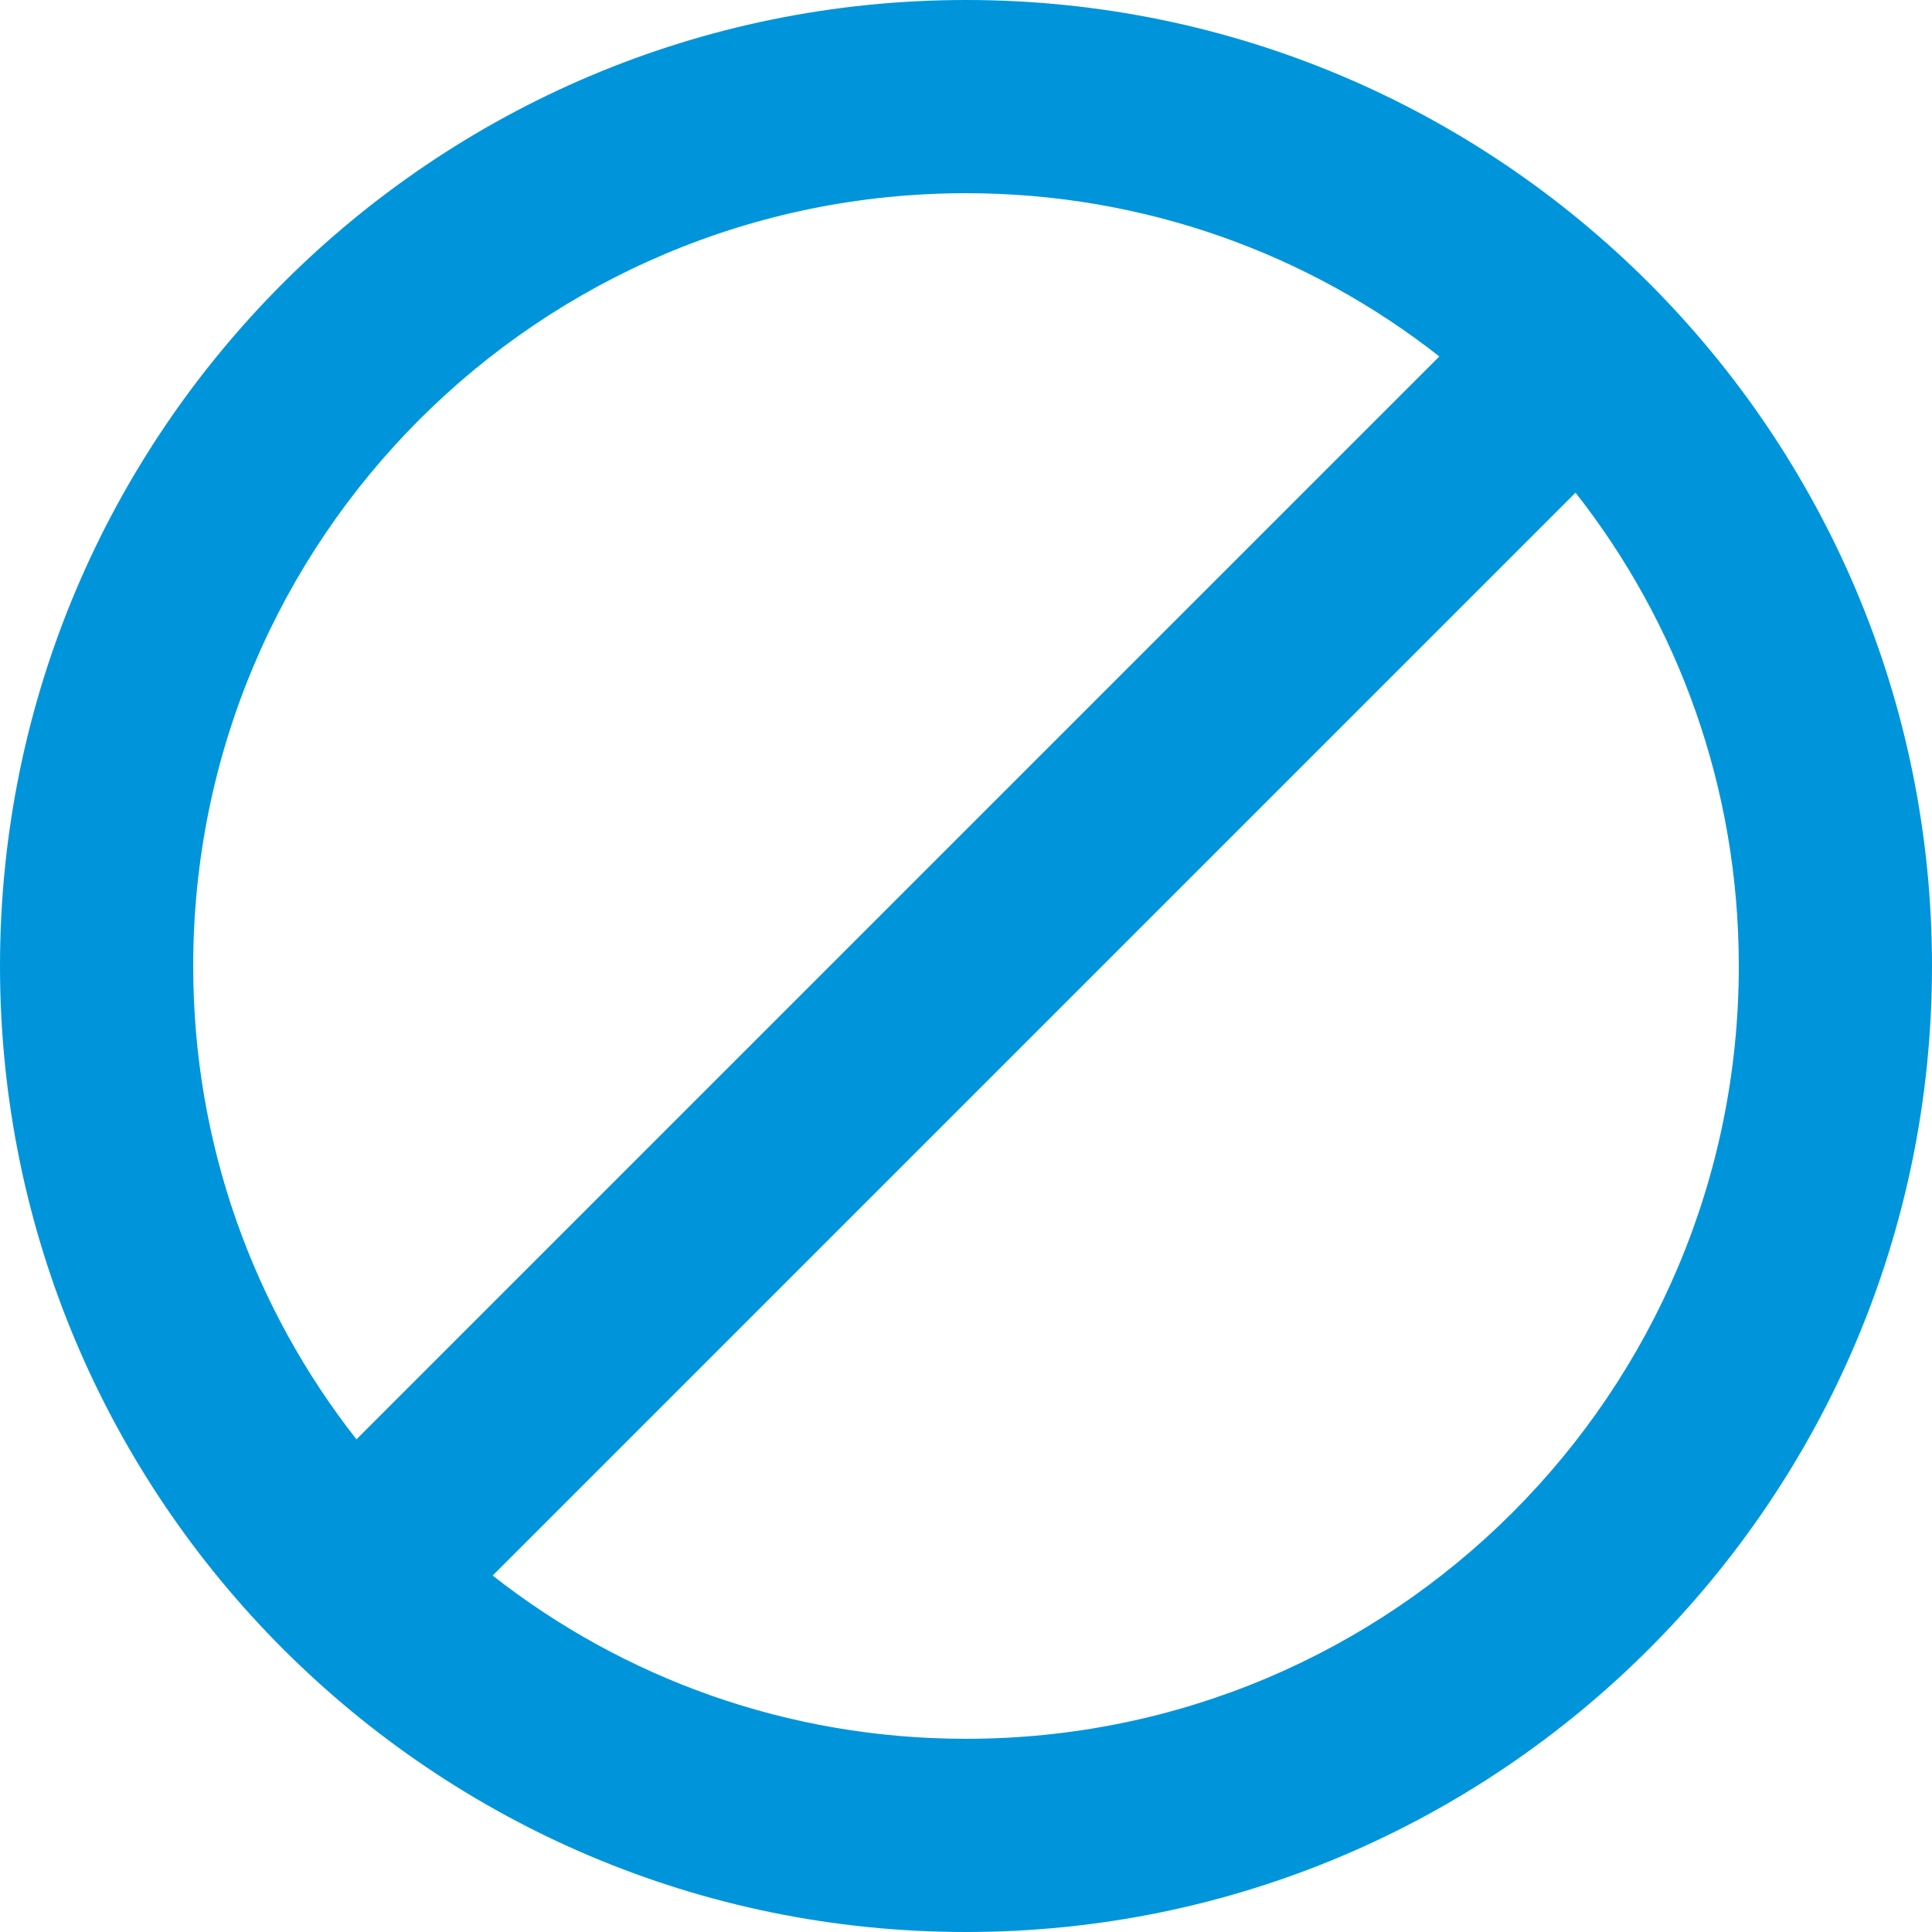 <svg width="12" height="12" viewBox="0 0 12 12" fill="none" xmlns="http://www.w3.org/2000/svg">
  <path fill-rule="evenodd" clip-rule="evenodd" d="M6 0C2.688 0 0 2.688 0 6C0 9.312 2.688 12 6 12C9.312 12 12 9.312 12 6C12 2.688 9.312 0 6 0ZM1.2 6C1.2 3.348 3.348 1.2 6 1.2C7.11 1.2 8.13 1.578 8.94 2.214L2.214 8.94C1.578 8.13 1.2 7.11 1.2 6ZM6 10.8C4.89 10.8 3.87 10.422 3.06 9.786L9.786 3.06C10.422 3.87 10.8 4.89 10.8 6C10.8 8.652 8.652 10.8 6 10.8Z" fill="#0095DA"/>
</svg>
